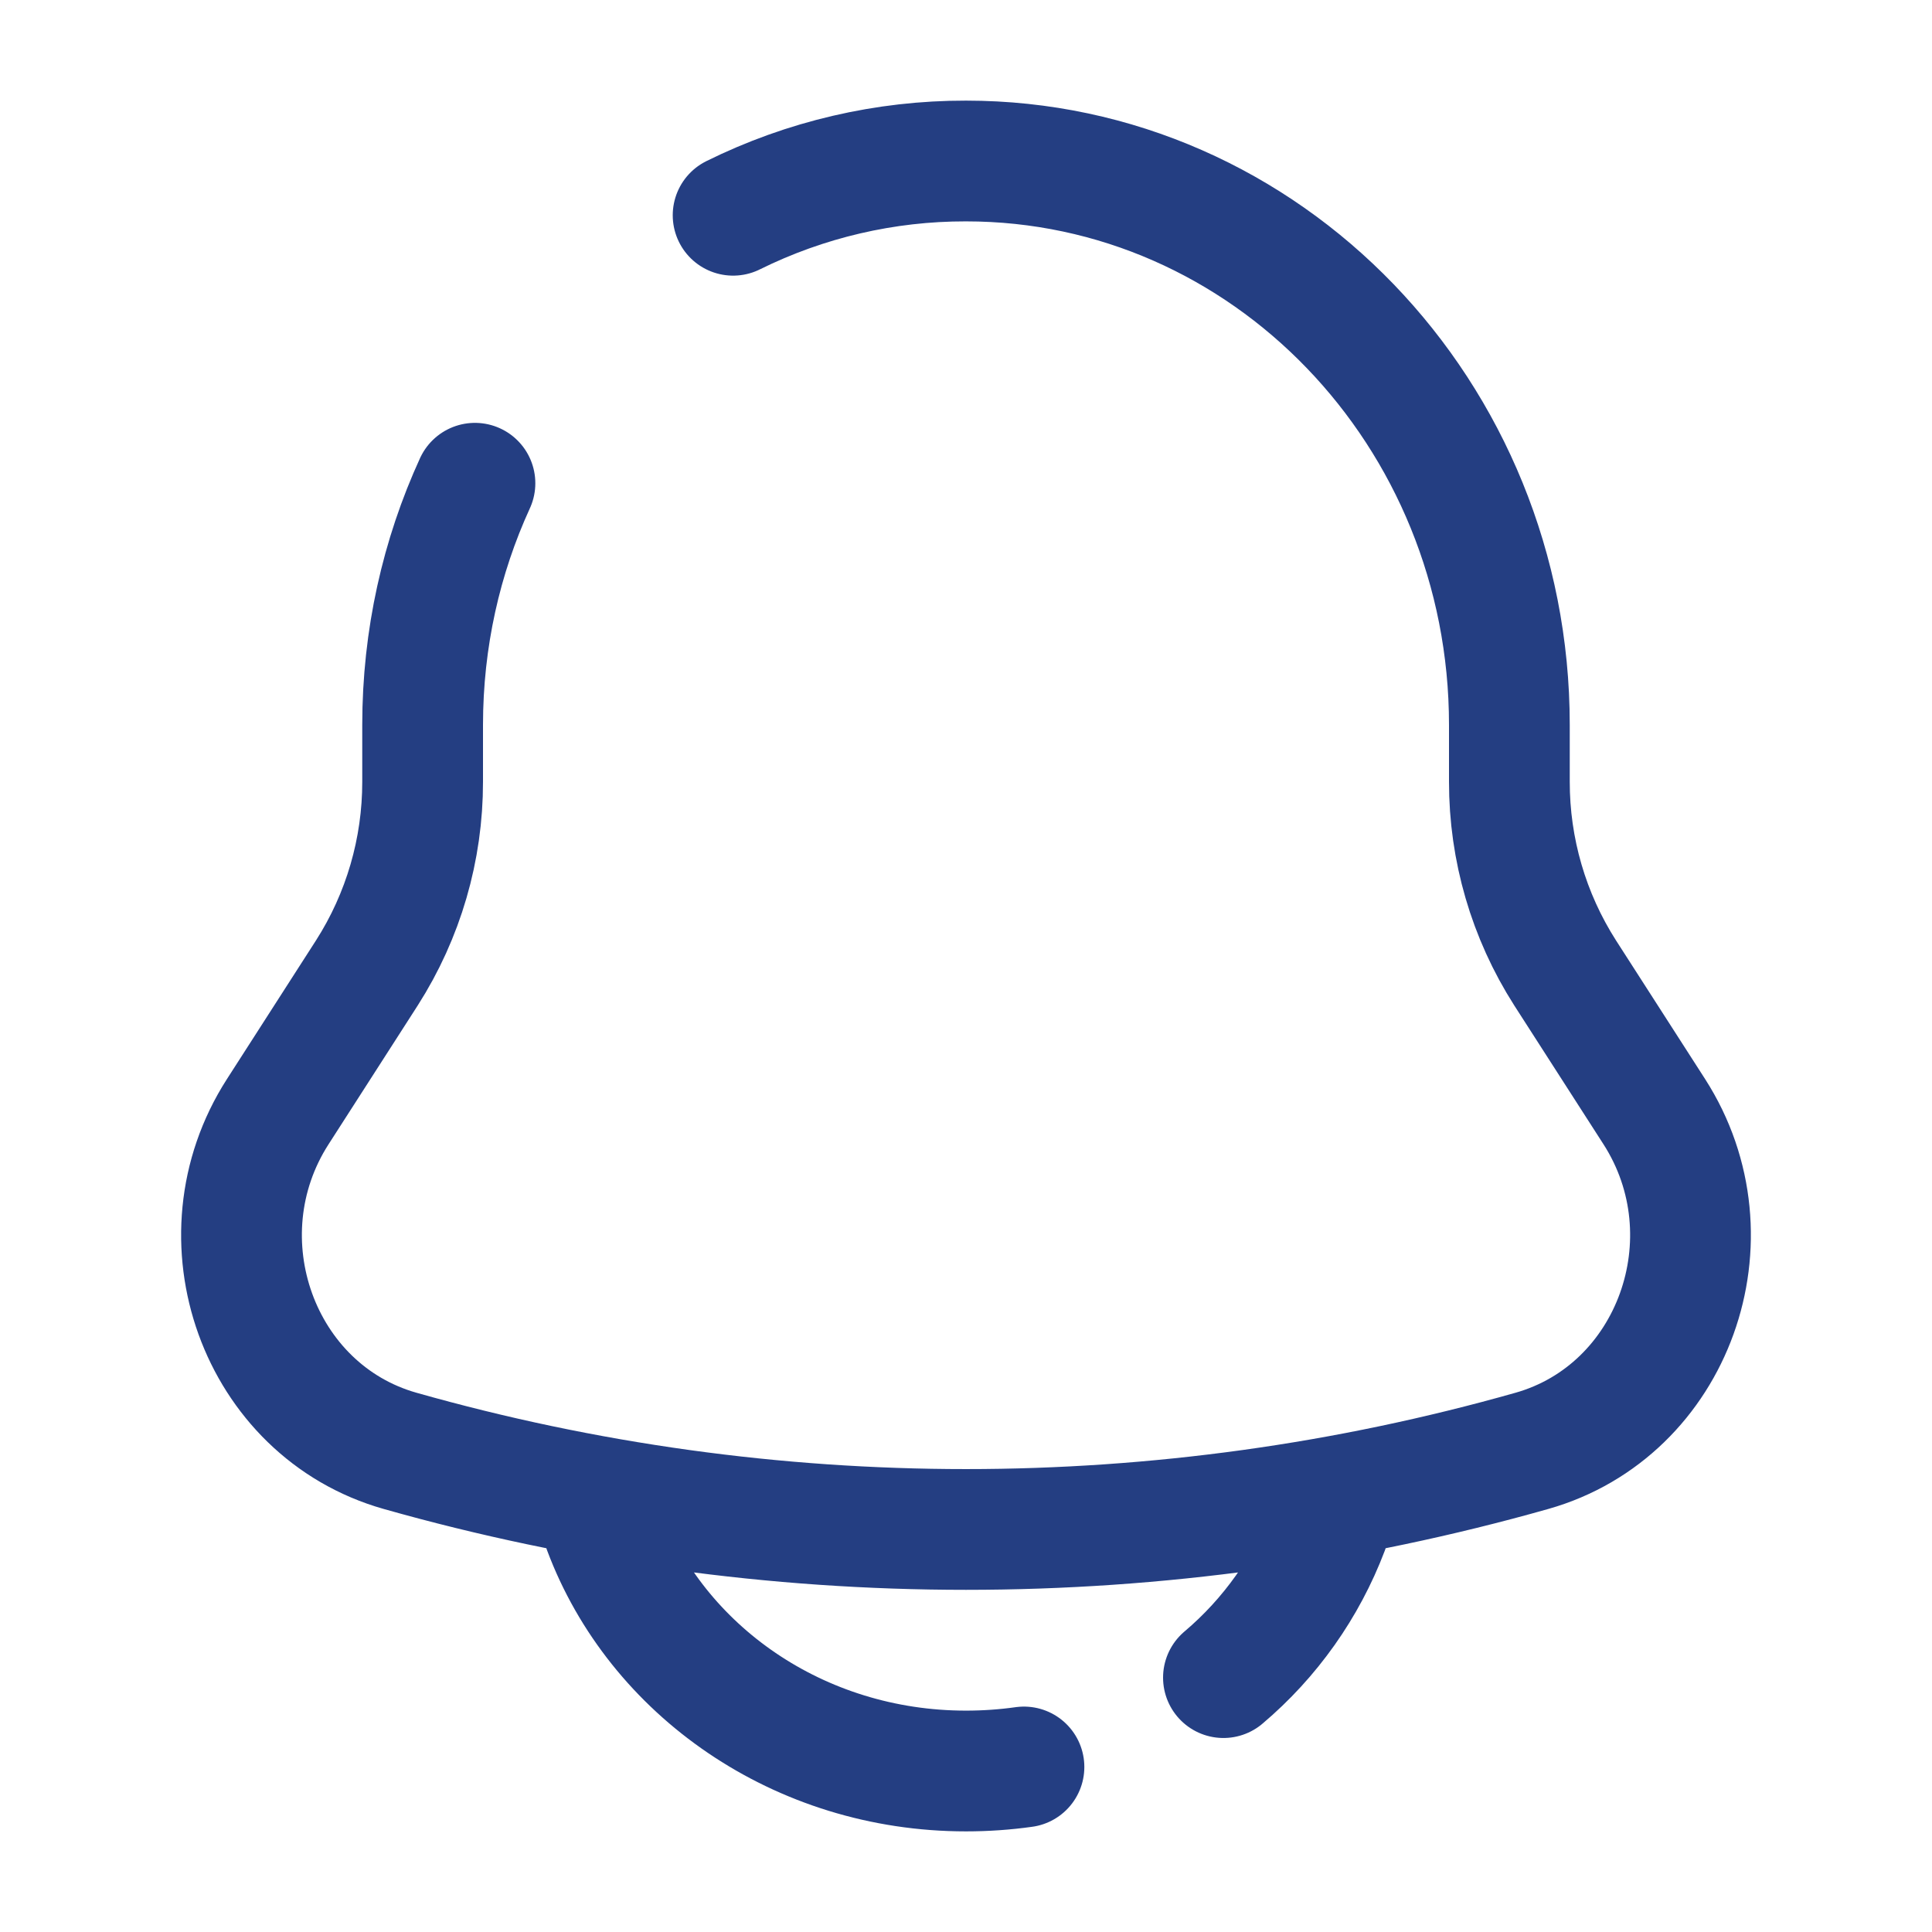 <svg width="24" height="24" viewBox="0 0 24 24" fill="none" xmlns="http://www.w3.org/2000/svg">
<path d="M9.107 2.674C10.006 2.229 10.996 1.998 12 2C15.727 2 18.75 5.136 18.75 9.005V9.71C18.749 10.552 18.989 11.376 19.442 12.085L20.55 13.809C21.561 15.384 20.789 17.525 19.03 18.023C14.434 19.325 9.566 19.325 4.97 18.023C3.211 17.525 2.439 15.384 3.45 13.81L4.558 12.085C5.011 11.376 5.251 10.552 5.25 9.71V9.005C5.25 7.931 5.483 6.913 5.9 6.003M7.5 19C8.155 20.748 9.922 22 12 22C12.245 22 12.485 21.983 12.72 21.95M16.5 19C16.229 19.714 15.781 20.347 15.198 20.84" stroke="#243E82" stroke-width="1.5" stroke-linecap="round"/>
</svg>
